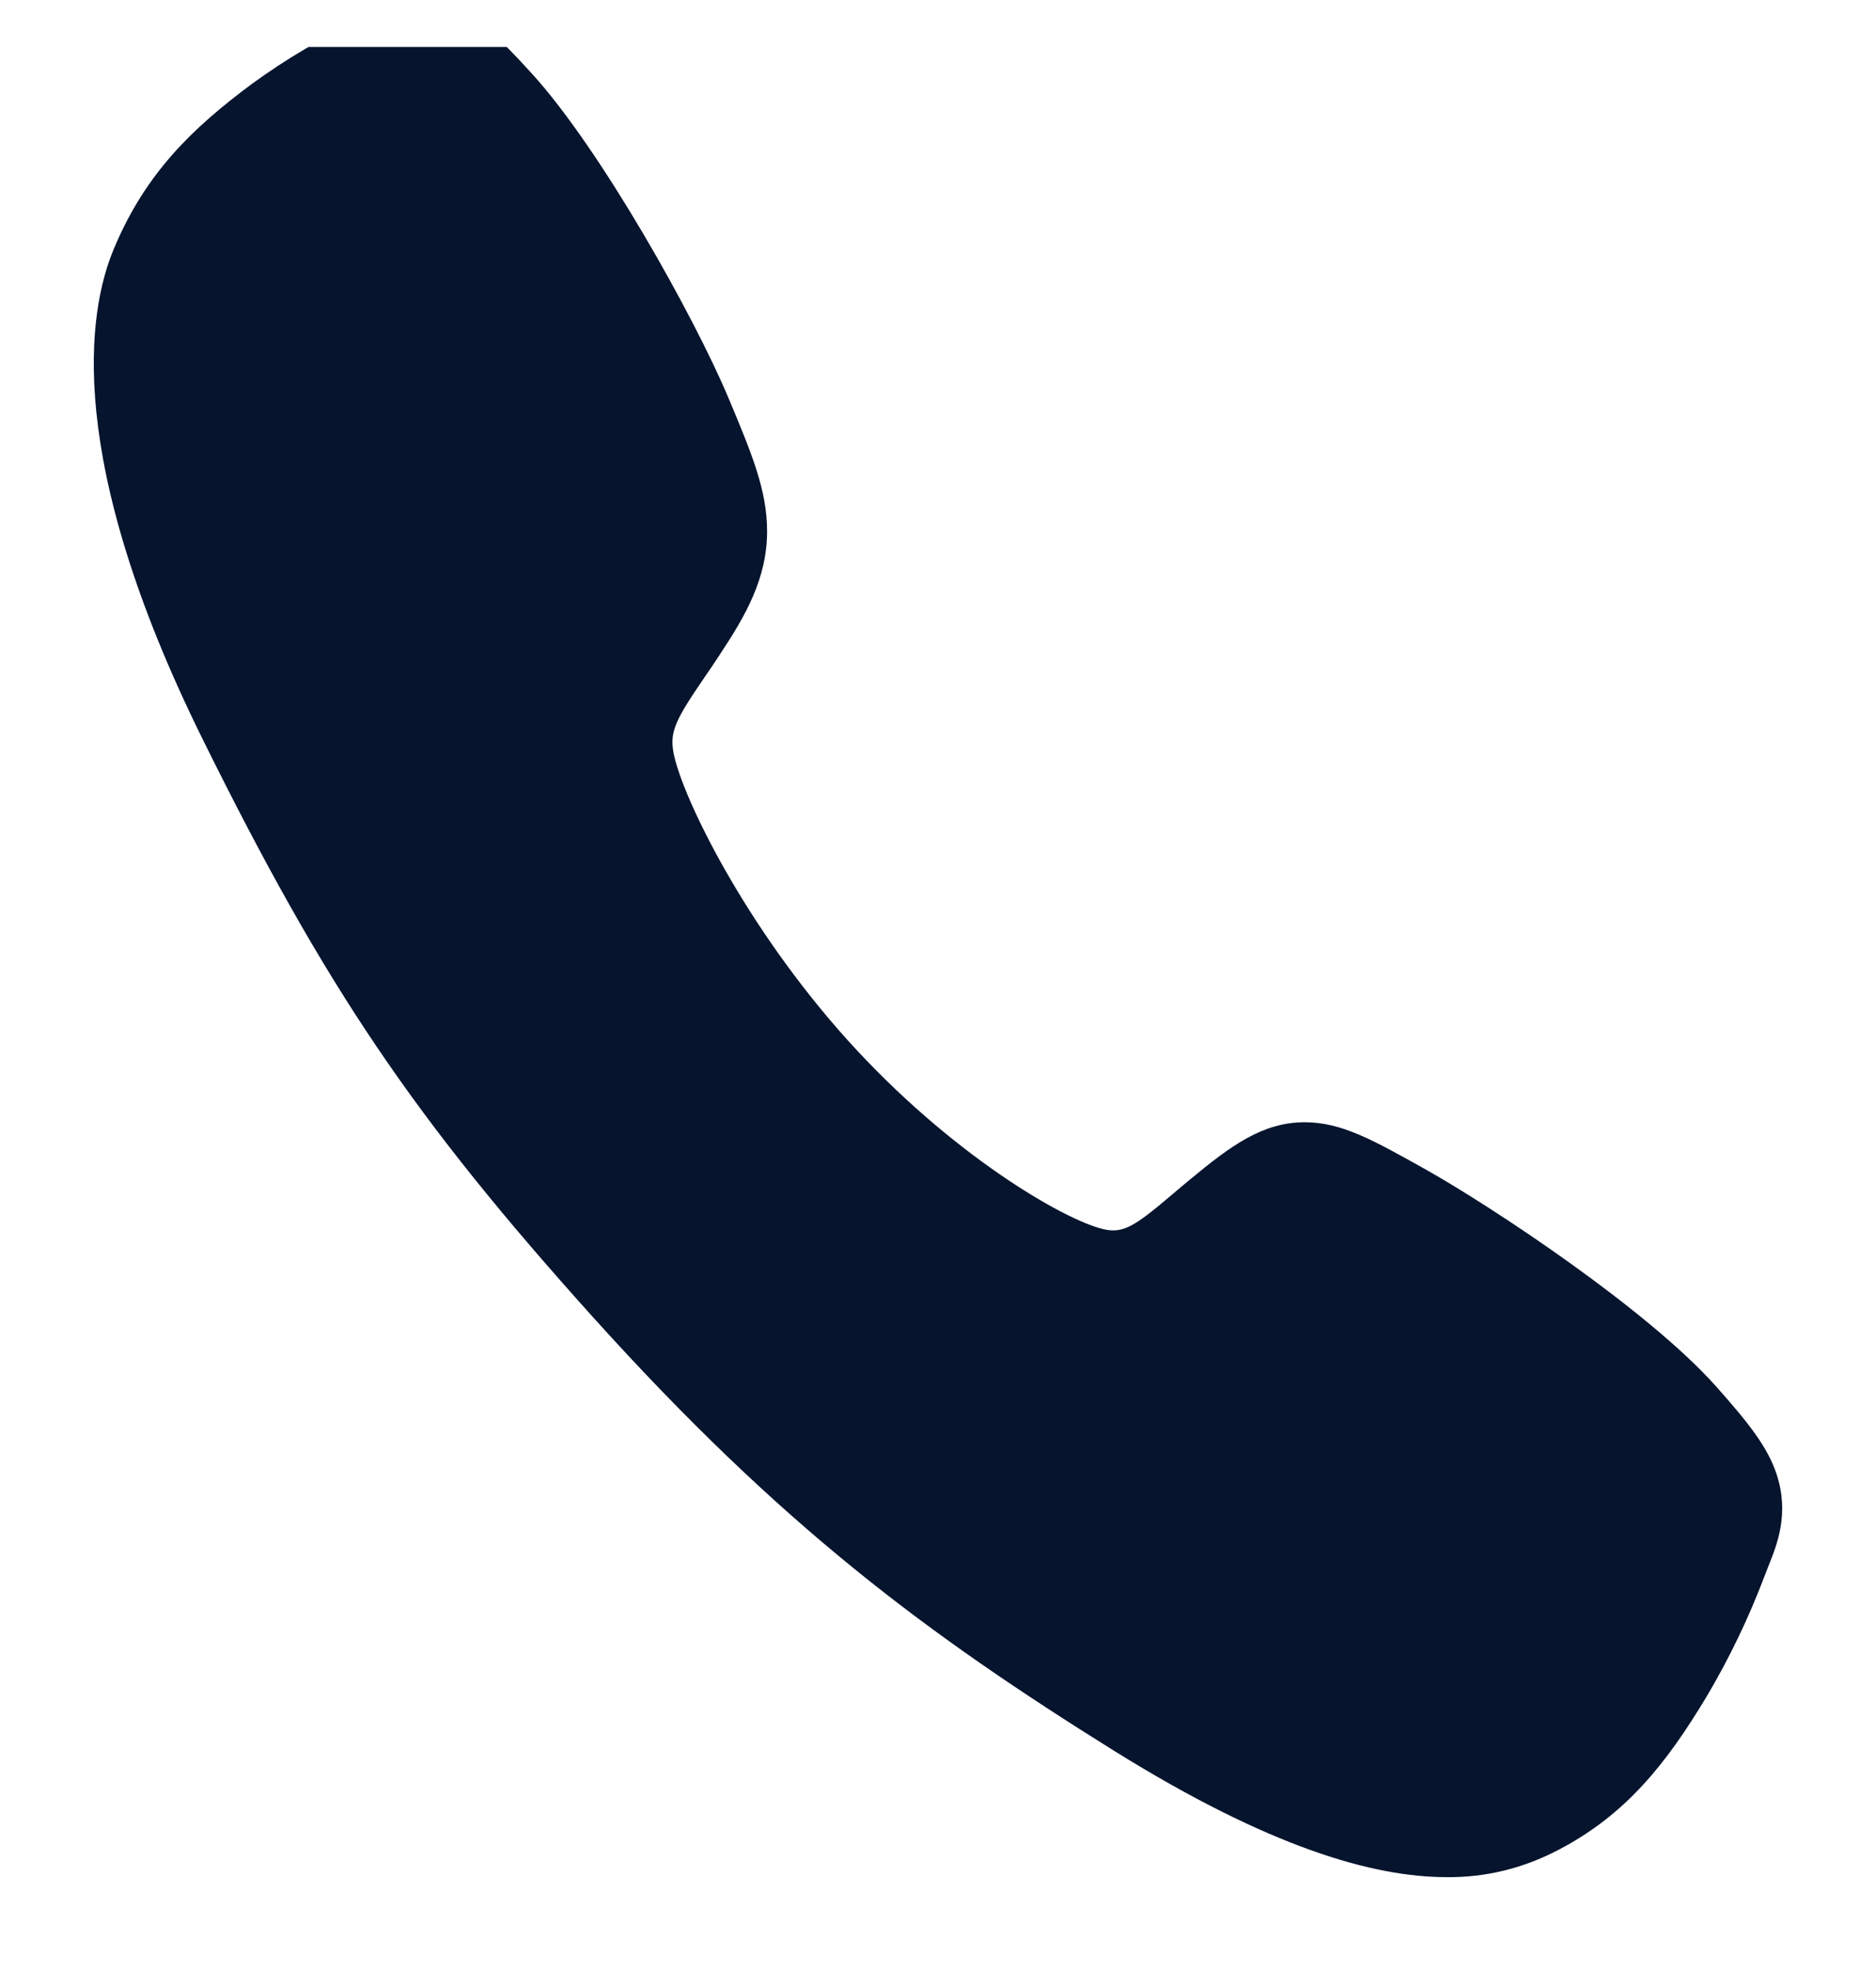 <svg width="20" height="21" viewBox="0 0 20 21" fill="none" xmlns="http://www.w3.org/2000/svg">
<g clip-path="url(#clip0_3163_4601)">
<path d="M15.423 20C14.639 20 13.537 19.685 11.887 18.66C9.88 17.41 8.328 16.256 6.332 14.045C4.408 11.909 3.472 10.526 2.161 7.877C0.681 4.886 0.933 3.318 1.215 2.648C1.551 1.847 2.047 1.368 2.688 0.892C3.052 0.627 3.438 0.4 3.839 0.214C3.879 0.195 3.917 0.176 3.95 0.16C4.149 0.06 4.451 -0.09 4.832 0.071C5.087 0.177 5.315 0.394 5.671 0.785C6.401 1.585 7.399 3.367 7.767 4.242C8.014 4.831 8.177 5.221 8.178 5.657C8.178 6.168 7.946 6.563 7.665 6.988C7.613 7.068 7.561 7.144 7.51 7.218C7.204 7.665 7.137 7.794 7.181 8.024C7.271 8.487 7.939 9.865 9.037 11.083C10.136 12.3 11.341 12.996 11.759 13.095C11.975 13.146 12.094 13.069 12.508 12.717C12.568 12.666 12.629 12.614 12.693 12.562C13.121 12.208 13.46 11.957 13.909 11.957H13.911C14.302 11.957 14.637 12.146 15.192 12.456C15.915 12.862 17.567 13.956 18.292 14.768C18.644 15.163 18.841 15.415 18.937 15.697C19.081 16.122 18.945 16.456 18.856 16.679C18.841 16.716 18.825 16.757 18.808 16.802C18.639 17.247 18.433 17.674 18.193 18.078C17.766 18.788 17.333 19.337 16.611 19.711C16.24 19.906 15.834 20.005 15.423 20Z" fill="#06142E"/>
</g>
<defs>
<clipPath id="clip0_3163_4601">
<rect width="20" height="20" fill="white" transform="translate(0 0.5)"/>
</clipPath>
</defs>
</svg>
